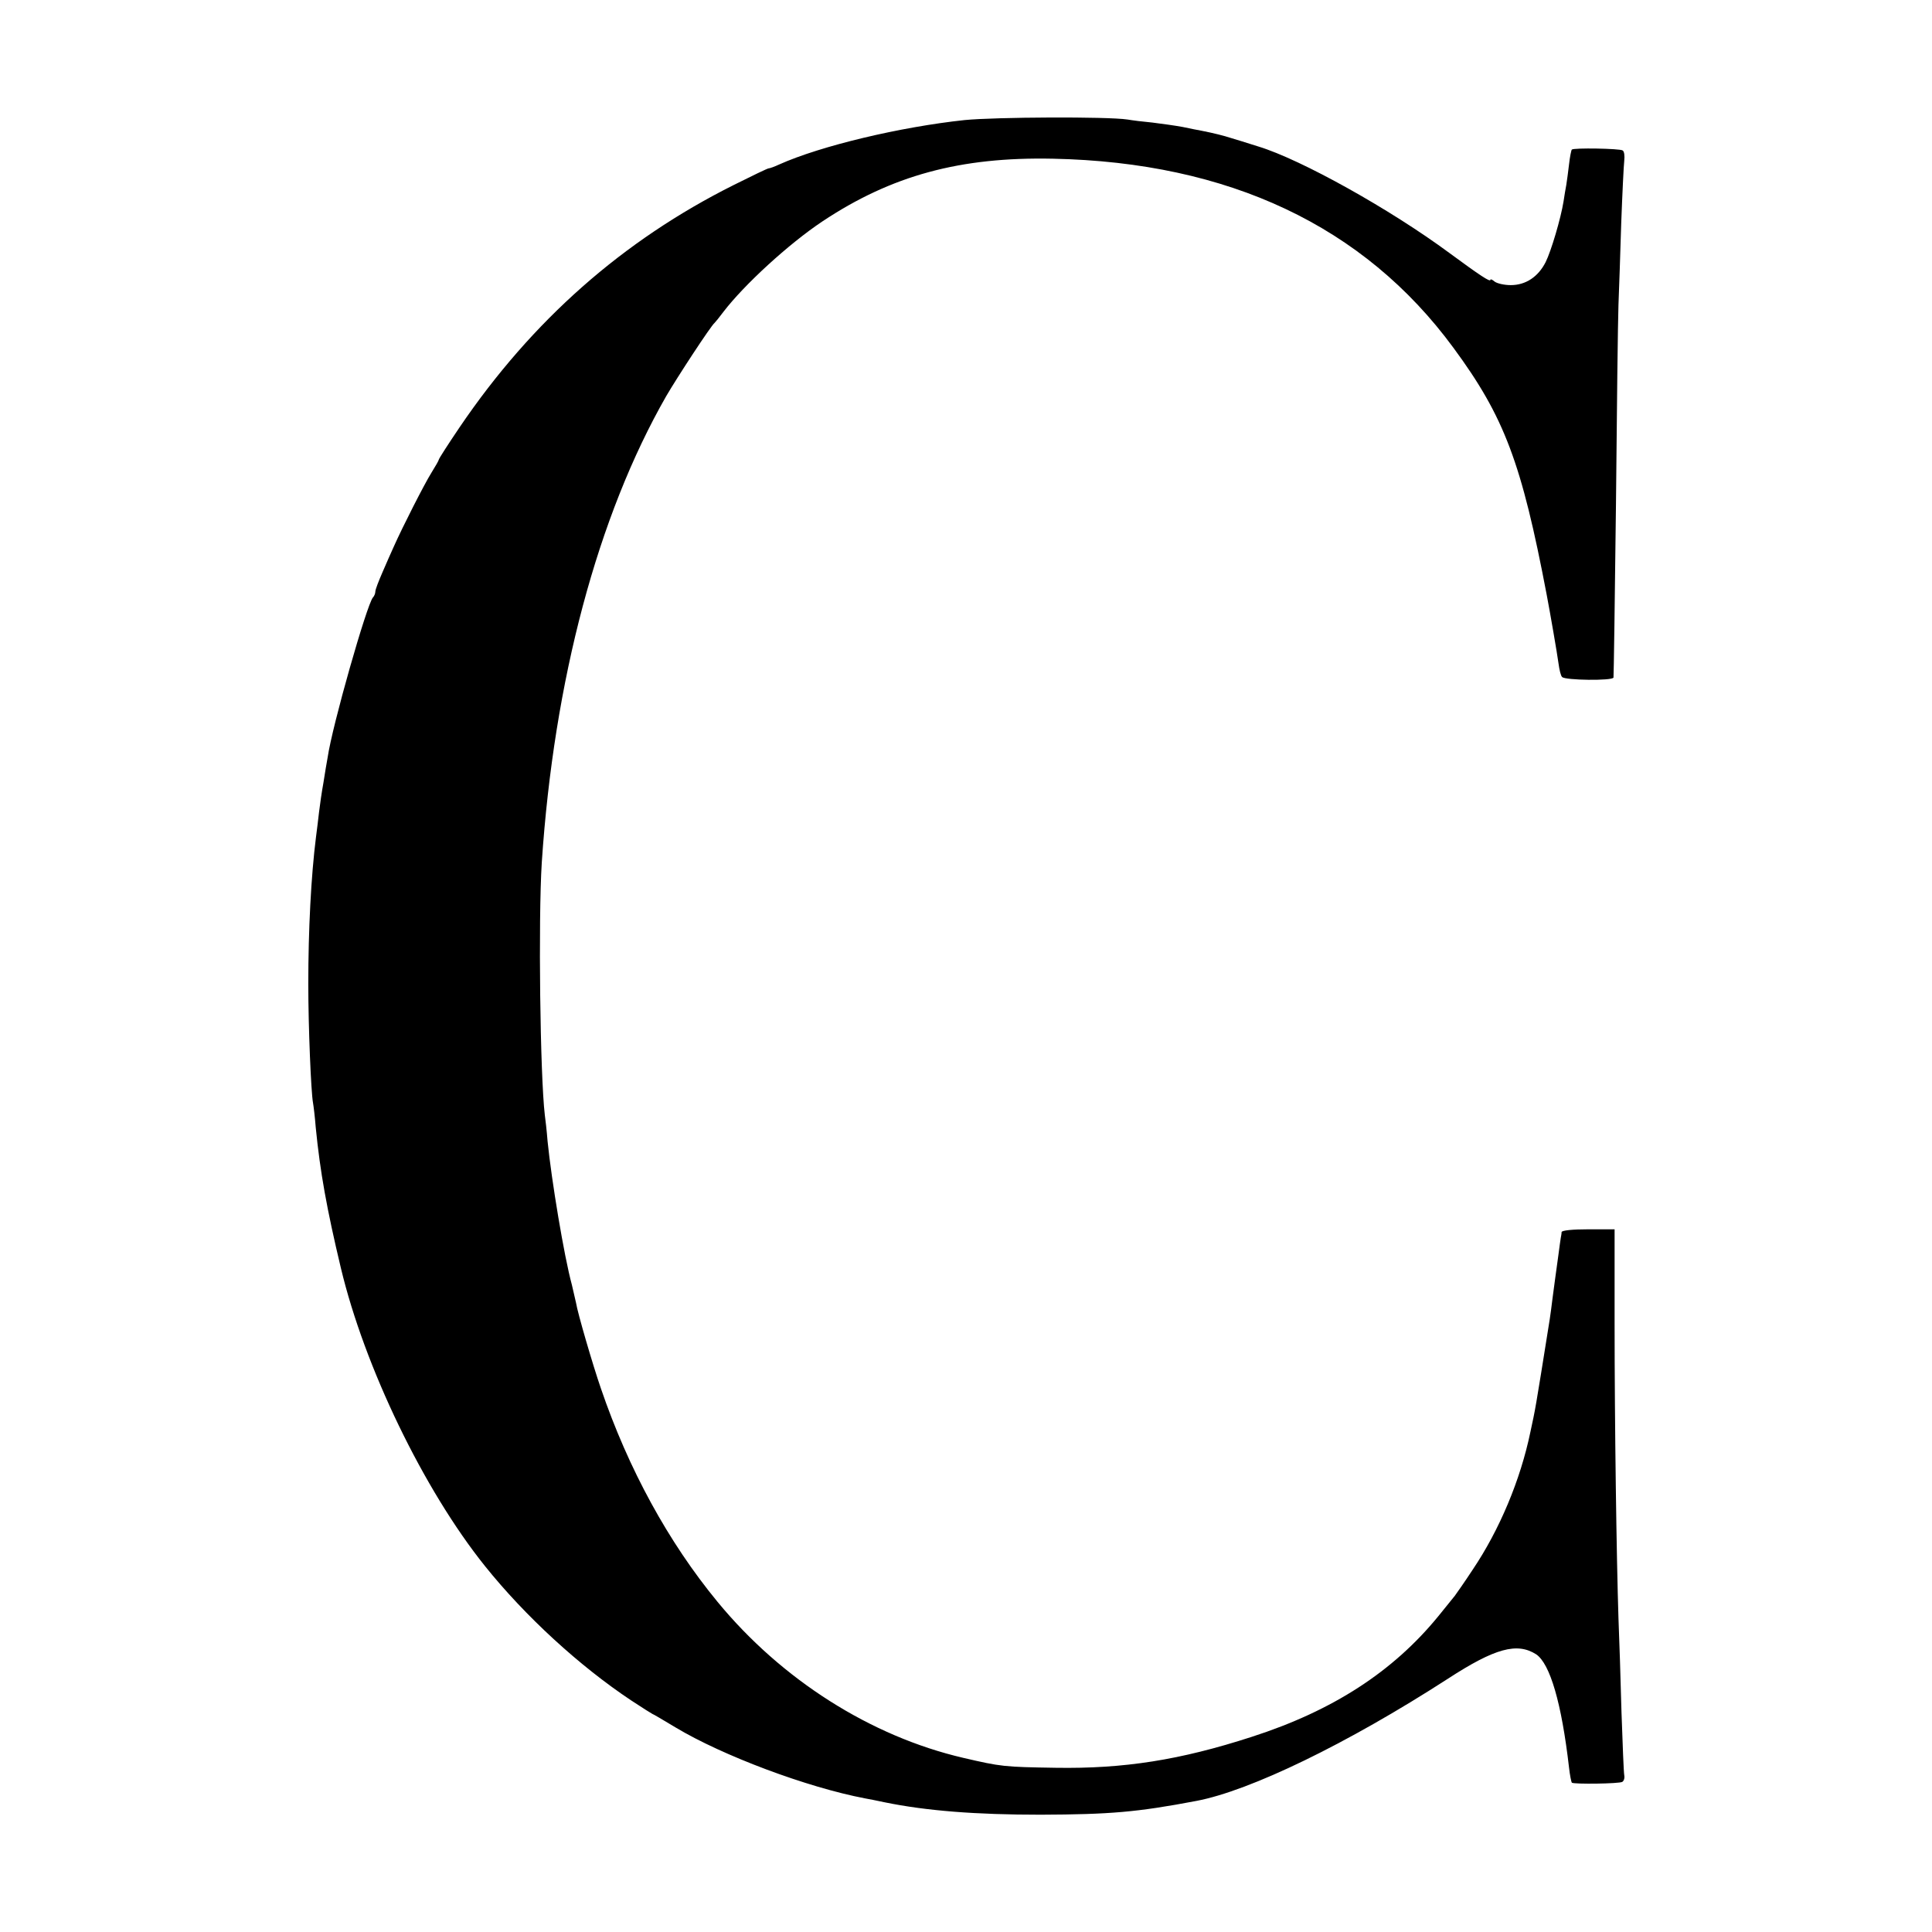 <?xml version="1.0" standalone="no"?>
<!DOCTYPE svg PUBLIC "-//W3C//DTD SVG 20010904//EN"
 "http://www.w3.org/TR/2001/REC-SVG-20010904/DTD/svg10.dtd">
<svg version="1.0" xmlns="http://www.w3.org/2000/svg"
 width="700pt" height="700pt" viewBox="0 0 700 700"
 preserveAspectRatio="xMidYMid meet">
<g transform="translate(0,700) scale(0.1,-0.1)"
fill="#000000" stroke="none">
<path d="M3495 6565 c-233 -25 -520 -93 -672 -161 -17 -8 -34 -14 -38 -14 -4
0 -60 -27 -126 -60 -402 -201 -731 -491 -993 -877 -42 -62 -76 -115 -76 -118
0 -3 -12 -24 -27 -48 -25 -40 -104 -195 -136 -267 -9 -19 -27 -61 -41 -93 -14
-32 -26 -63 -26 -70 0 -7 -4 -17 -9 -22 -22 -26 -147 -463 -164 -580 -3 -16
-10 -57 -15 -90 -6 -33 -13 -81 -16 -107 -3 -27 -8 -67 -11 -90 -18 -142 -28
-338 -28 -533 0 -157 10 -392 17 -430 2 -11 7 -51 10 -90 16 -162 40 -295 91
-509 86 -360 300 -803 522 -1080 146 -182 342 -362 530 -487 41 -27 76 -49 77
-49 2 0 39 -22 84 -49 170 -102 476 -217 687 -257 11 -2 43 -8 70 -14 151 -31
331 -45 565 -45 252 1 349 9 565 50 195 37 546 207 910 442 172 112 252 133
321 89 50 -34 92 -176 119 -411 3 -27 8 -51 10 -54 7 -6 172 -4 183 3 6 4 9
14 7 24 -2 10 -6 112 -10 228 -3 115 -8 269 -11 342 -7 215 -14 702 -14 1068
l0 340 -95 0 c-59 0 -96 -4 -97 -10 0 -6 -2 -15 -3 -21 -1 -5 -5 -35 -9 -65
-4 -30 -9 -66 -11 -80 -2 -14 -6 -47 -10 -75 -3 -27 -8 -61 -10 -75 -55 -345
-51 -319 -70 -408 -36 -174 -112 -355 -209 -499 -30 -46 -60 -88 -65 -95 -6
-7 -32 -40 -59 -73 -164 -201 -382 -343 -677 -438 -259 -84 -463 -116 -710
-112 -188 3 -197 4 -335 36 -335 78 -658 283 -890 565 -178 216 -323 481 -423
774 -29 84 -84 272 -90 310 -3 14 -10 43 -15 65 -28 102 -74 380 -88 520 -3
39 -8 81 -10 95 -17 144 -24 708 -11 915 44 660 202 1255 451 1690 39 67 162
255 175 265 3 3 18 21 32 40 75 98 236 246 359 328 250 166 498 234 835 227
637 -13 1127 -244 1451 -685 185 -251 247 -417 338 -895 13 -68 38 -213 43
-250 3 -22 8 -44 13 -48 11 -12 182 -14 186 -2 1 6 5 289 9 630 3 341 7 665 9
720 2 55 7 188 10 296 4 108 9 210 11 227 2 17 0 34 -6 37 -10 7 -178 10 -184
3 -2 -2 -7 -26 -10 -53 -3 -28 -8 -61 -10 -75 -3 -14 -7 -41 -10 -60 -10 -62
-45 -180 -65 -220 -27 -53 -72 -83 -126 -83 -24 0 -50 6 -59 13 -8 7 -15 10
-15 6 0 -9 -38 16 -148 97 -215 159 -538 339 -692 386 -41 13 -86 27 -100 31
-24 8 -64 18 -105 26 -11 2 -42 8 -70 14 -27 5 -77 12 -110 16 -33 3 -73 8
-90 11 -73 11 -479 9 -590 -2z"/>
</g>
</svg>
